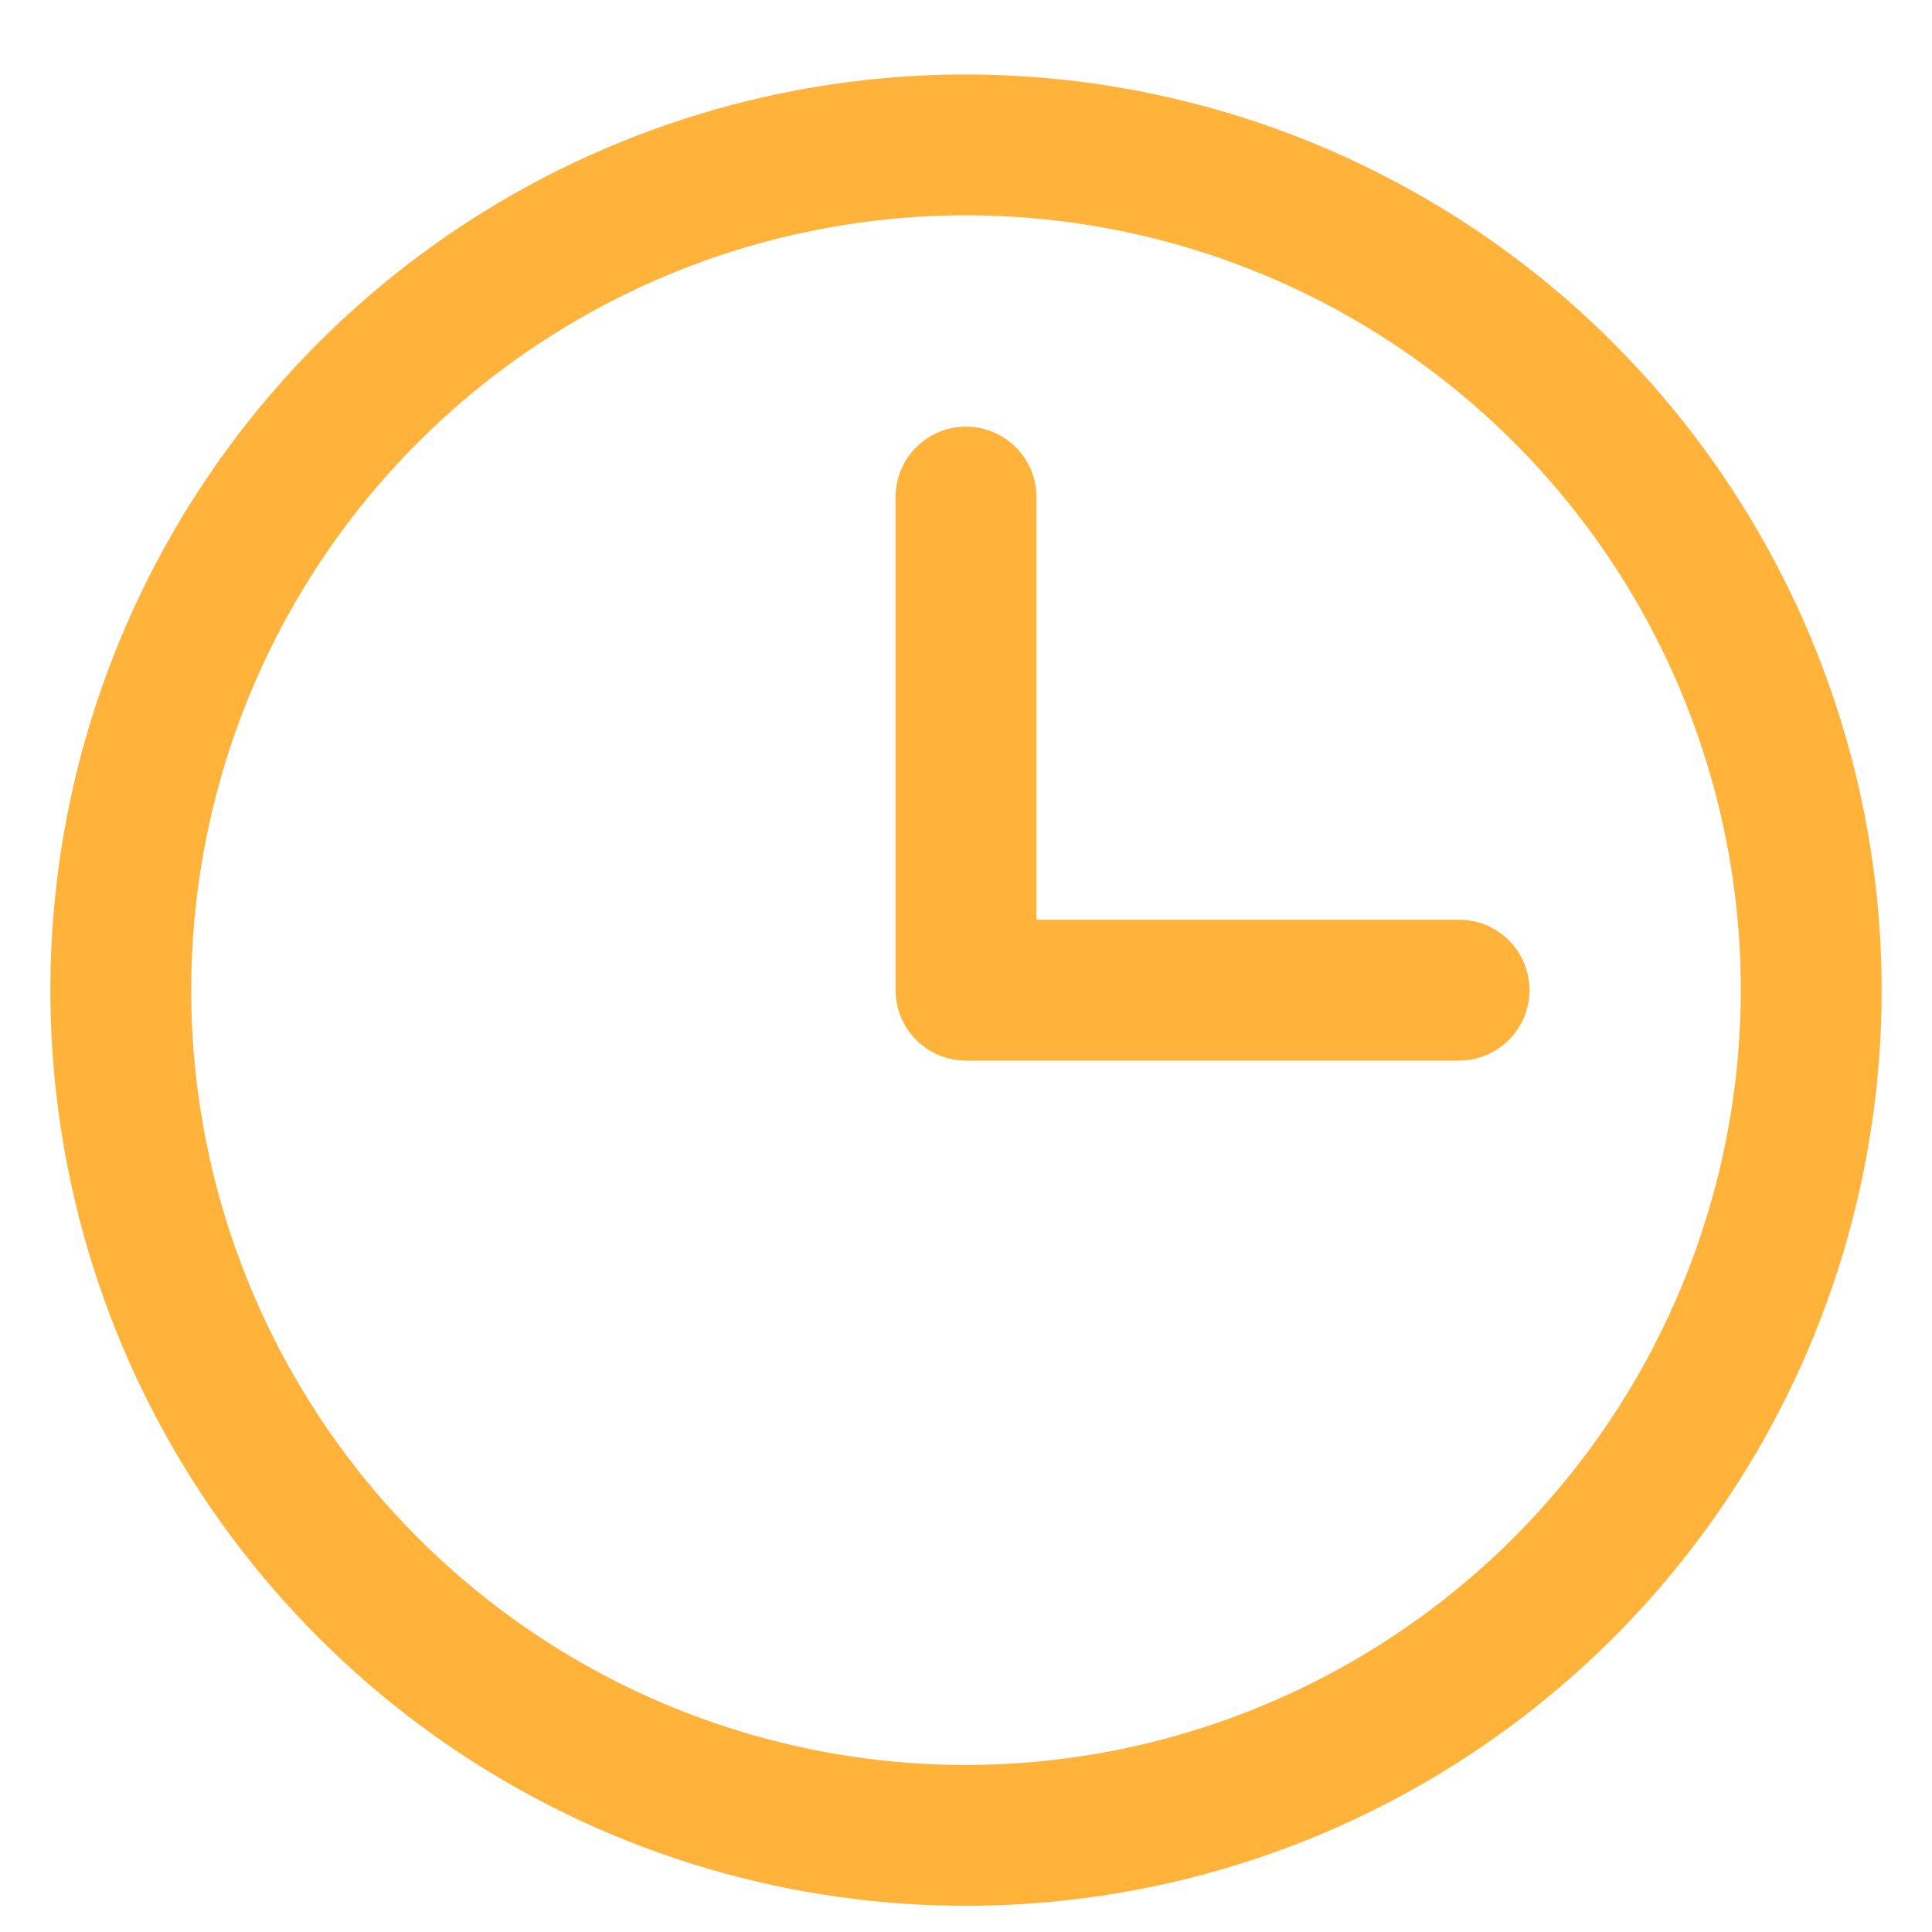 <svg width="24" height="24" viewBox="0 0 24 24" fill="none" xmlns="http://www.w3.org/2000/svg">
<path d="M12 0.925C9.75 0.925 7.551 1.592 5.68 2.842C3.81 4.092 2.352 5.868 1.491 7.947C0.63 10.025 0.405 12.312 0.844 14.519C1.282 16.726 2.366 18.752 3.957 20.343C5.547 21.934 7.574 23.017 9.781 23.456C11.987 23.895 14.274 23.67 16.353 22.809C18.431 21.948 20.208 20.49 21.458 18.619C22.708 16.749 23.375 14.55 23.375 12.3C23.372 9.284 22.172 6.393 20.04 4.26C17.907 2.127 15.016 0.928 12 0.925ZM12 21.925C10.096 21.925 8.235 21.36 6.653 20.303C5.07 19.245 3.836 17.742 3.108 15.983C2.379 14.224 2.189 12.289 2.56 10.422C2.931 8.555 3.848 6.84 5.194 5.494C6.54 4.148 8.255 3.231 10.122 2.86C11.989 2.488 13.925 2.679 15.683 3.407C17.442 4.136 18.945 5.37 20.003 6.952C21.061 8.535 21.625 10.396 21.625 12.3C21.622 14.852 20.607 17.298 18.803 19.102C16.998 20.907 14.552 21.922 12 21.925ZM19 12.3C19 12.532 18.908 12.754 18.744 12.918C18.58 13.083 18.357 13.175 18.125 13.175H12C11.768 13.175 11.545 13.083 11.381 12.918C11.217 12.754 11.125 12.532 11.125 12.3V6.175C11.125 5.943 11.217 5.72 11.381 5.556C11.545 5.392 11.768 5.3 12 5.3C12.232 5.3 12.455 5.392 12.619 5.556C12.783 5.72 12.875 5.943 12.875 6.175V11.425H18.125C18.357 11.425 18.58 11.517 18.744 11.681C18.908 11.845 19 12.068 19 12.3Z" fill="#FFB33B"/>
</svg>
